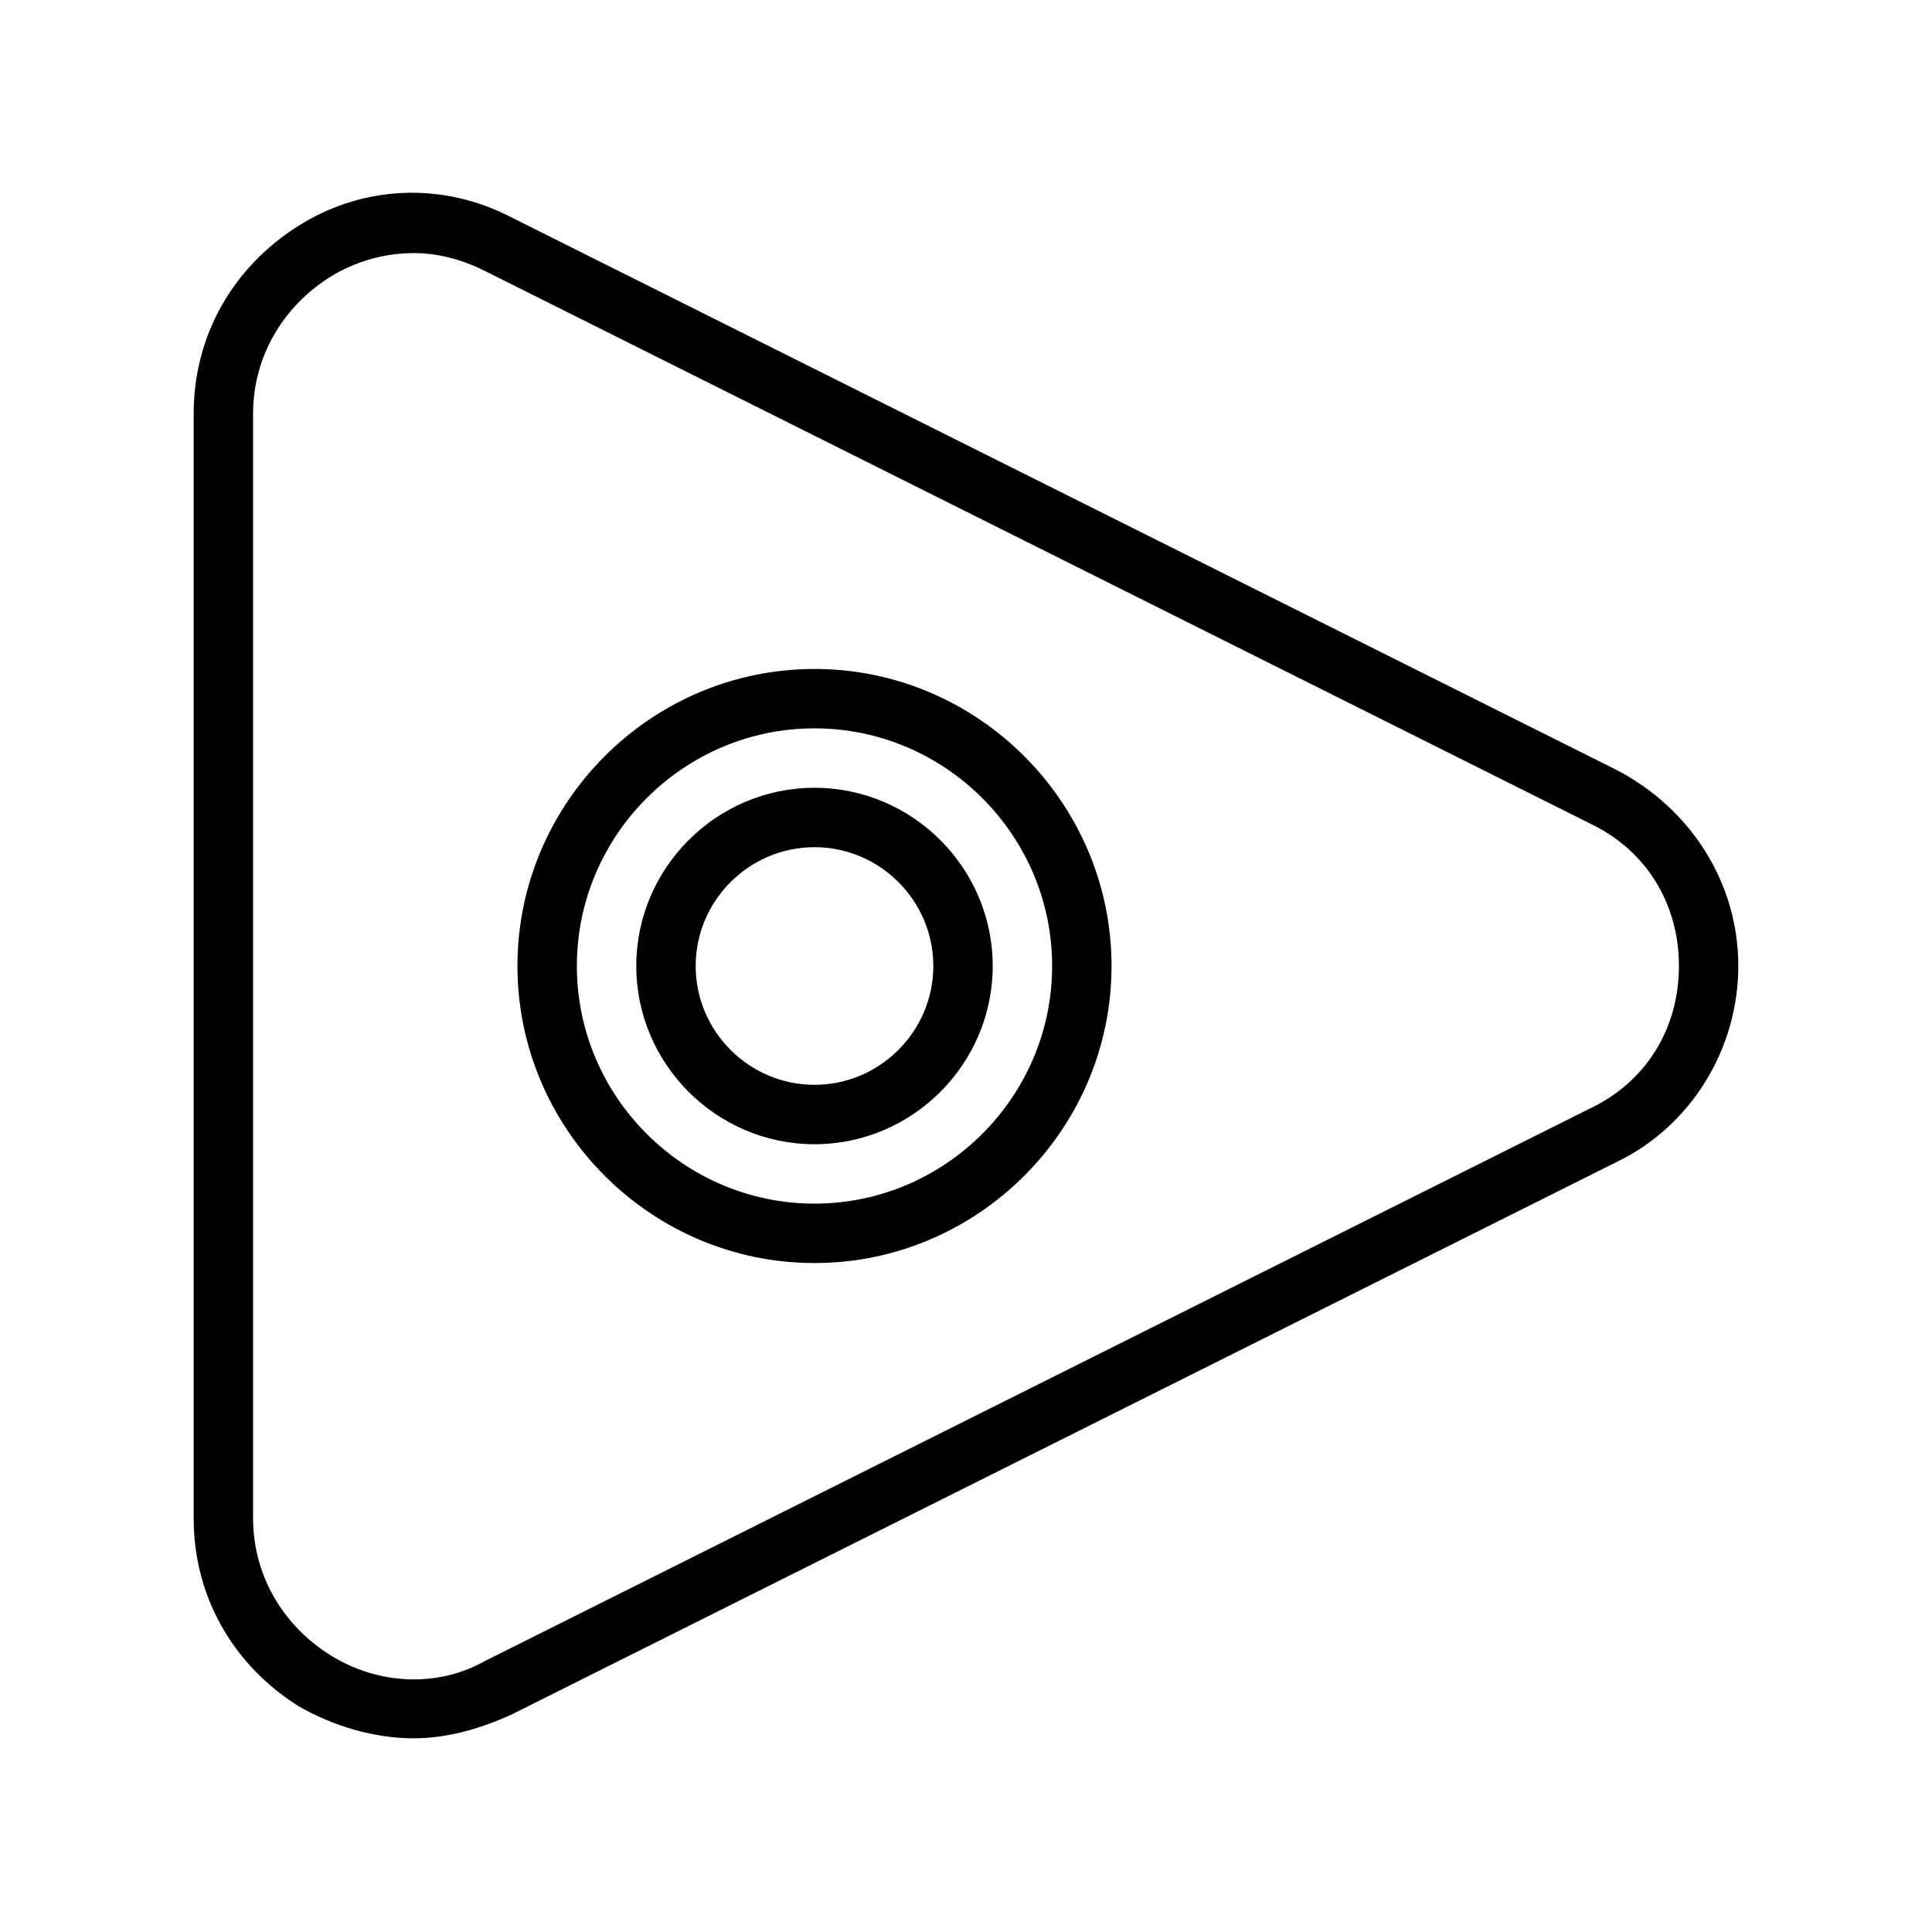 <?xml version="1.0" encoding="UTF-8"?>
<!-- Uploaded to: SVG Repo, www.svgrepo.com, Generator: SVG Repo Mixer Tools -->
<svg fill="#000000" width="800px" height="800px" version="1.1" viewBox="144 144 512 512" xmlns="http://www.w3.org/2000/svg">
 <g>
  <path d="m253.58 604.67c-10.234 0-21.254-3.148-30.699-8.66-17.32-11.02-27.555-29.125-27.555-49.594v-292.84c0-20.469 10.234-38.574 27.551-49.594 17.32-11.02 38.574-11.809 56.68-2.363l292.84 146.42c19.68 10.234 32.273 29.914 32.273 51.957 0 22.043-12.594 42.508-32.273 51.957l-292.84 146.42c-8.656 3.934-17.316 6.297-25.977 6.297zm0-393.6c-7.871 0-15.742 2.363-22.043 6.297-12.594 7.871-20.465 21.254-20.465 36.211v292.84c0 14.957 7.871 28.34 20.469 36.211 12.594 7.871 28.34 8.66 40.934 1.574l292.84-146.42c14.957-7.086 23.617-21.254 23.617-37.785s-8.66-30.699-23.617-37.785l-292.84-146.42c-6.297-3.148-12.598-4.723-18.895-4.723z"/>
  <path d="m359.85 478.72c-43.297 0-78.719-35.426-78.719-78.719 0-43.297 35.426-78.719 78.719-78.719 43.297 0 78.719 35.426 78.719 78.719s-35.422 78.719-78.719 78.719zm0-141.7c-34.637 0-62.977 28.34-62.977 62.977s28.34 62.977 62.977 62.977c34.637 0 62.977-28.34 62.977-62.977s-28.34-62.977-62.977-62.977z"/>
  <path d="m359.85 447.23c-25.977 0-47.23-21.254-47.23-47.23s21.254-47.23 47.23-47.23c25.977 0 47.23 21.254 47.23 47.23s-21.254 47.23-47.23 47.23zm0-78.719c-17.32 0-31.488 14.168-31.488 31.488s14.168 31.488 31.488 31.488c17.32 0 31.488-14.168 31.488-31.488s-14.172-31.488-31.488-31.488z"/>
 </g>
</svg>